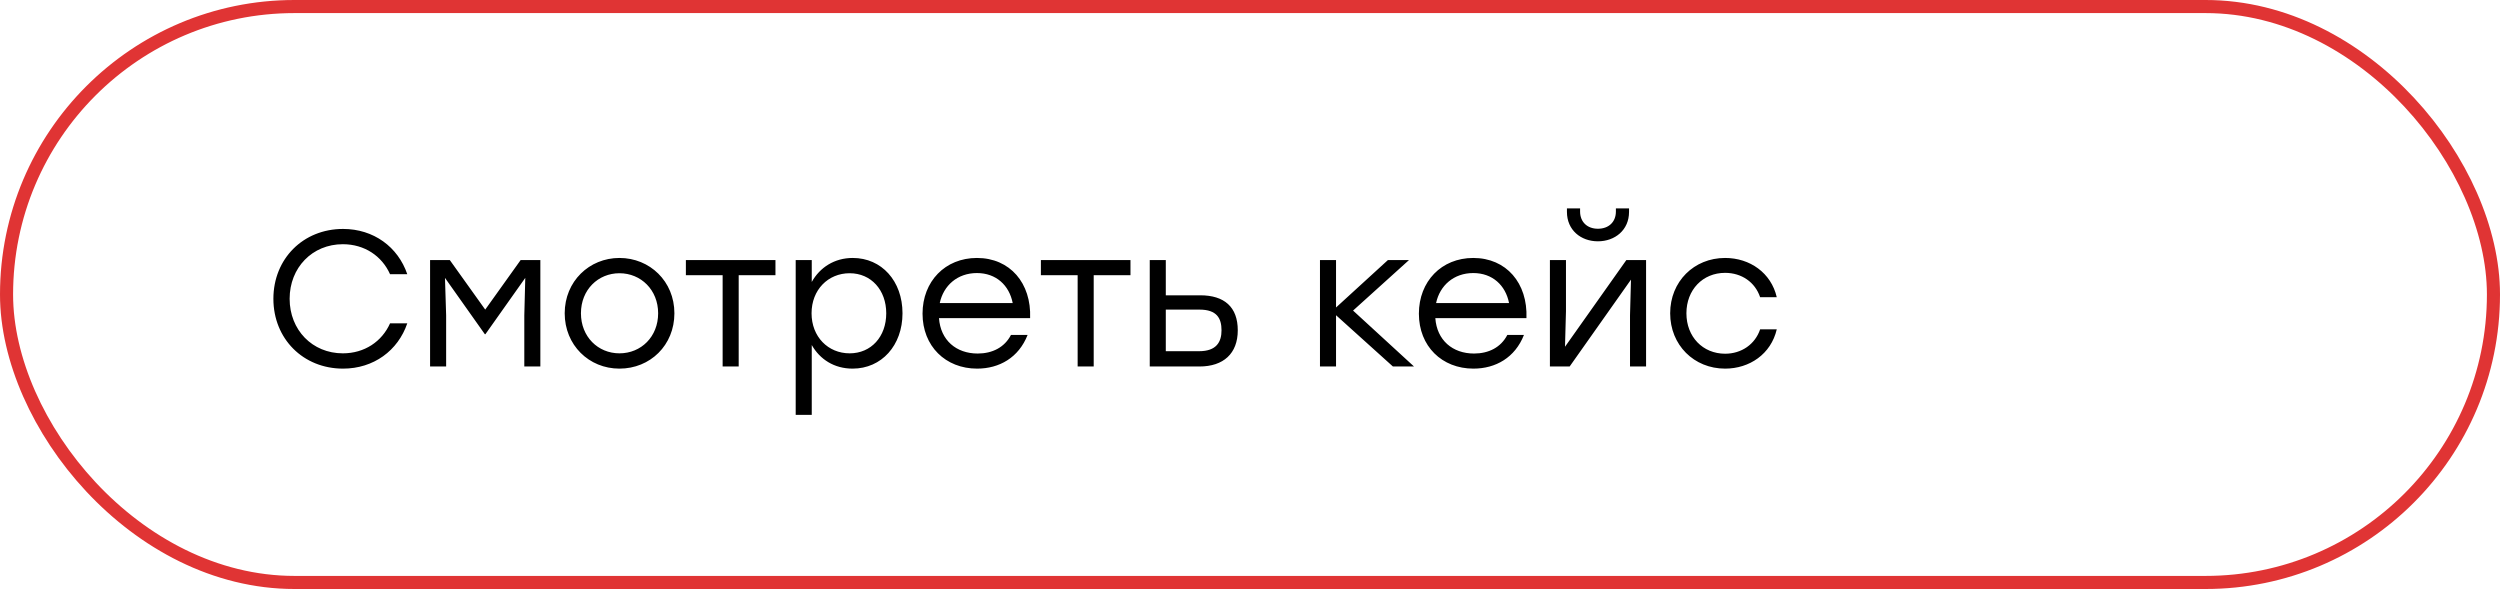 <?xml version="1.0" encoding="UTF-8"?> <svg xmlns="http://www.w3.org/2000/svg" width="191" height="45" viewBox="0 0 191 45" fill="none"><rect x="0.5" y="0.5" width="190" height="44" rx="22" stroke="#E03434"></rect><path d="M26.208 28.163C23.163 28.163 20.887 25.886 20.887 22.827C20.887 19.767 23.163 17.491 26.208 17.491C28.544 17.491 30.406 18.865 31.116 20.949H29.8C29.179 19.56 27.849 18.658 26.193 18.658C23.858 18.658 22.128 20.447 22.128 22.827C22.128 25.206 23.858 26.995 26.193 26.995C27.849 26.995 29.179 26.093 29.8 24.704H31.116C30.406 26.788 28.544 28.163 26.208 28.163ZM39.776 19.87H41.283V28H40.057V24.098L40.131 21.23L37.086 25.532H37.041L33.996 21.23L34.085 24.098V28H32.858V19.87H34.366L37.071 23.654L39.776 19.87ZM47.326 19.708C49.646 19.708 51.524 21.496 51.524 23.935C51.524 26.374 49.676 28.163 47.326 28.163C44.99 28.163 43.143 26.359 43.143 23.935C43.143 21.496 45.02 19.708 47.326 19.708ZM47.326 20.875C45.7 20.875 44.384 22.132 44.384 23.935C44.384 25.724 45.685 26.995 47.326 26.995C48.981 26.995 50.282 25.724 50.282 23.935C50.282 22.147 48.966 20.875 47.326 20.875ZM59.245 19.87V21.023H56.436V28H55.209V21.023H52.401V19.87H56.436H59.245ZM65.152 19.708C67.354 19.708 68.951 21.467 68.951 23.935C68.951 26.389 67.354 28.163 65.137 28.163C63.733 28.163 62.639 27.453 62.018 26.359V31.695H60.791V19.87H62.018V21.541C62.639 20.432 63.748 19.708 65.152 19.708ZM64.915 26.995C66.556 26.995 67.709 25.724 67.709 23.935C67.709 22.161 66.556 20.875 64.915 20.875C63.26 20.875 62.003 22.147 62.003 23.935C62.003 25.724 63.26 26.995 64.915 26.995ZM74.636 19.708C77.163 19.708 78.804 21.629 78.701 24.305H71.739C71.857 25.99 73.054 27.01 74.695 27.01C75.818 27.01 76.749 26.537 77.237 25.591H78.508C77.829 27.32 76.35 28.163 74.65 28.163C72.241 28.163 70.482 26.448 70.482 23.965C70.482 21.496 72.212 19.708 74.636 19.708ZM74.636 20.861C73.143 20.861 72.079 21.821 71.798 23.152H77.37C77.104 21.792 76.099 20.861 74.636 20.861ZM86.368 19.87V21.023H83.559V28H82.332V21.023H79.524V19.87H83.559H86.368ZM91.698 22.561C93.531 22.561 94.566 23.447 94.566 25.236C94.566 27.01 93.472 28 91.639 28H87.841V19.87H89.067V22.561H91.698ZM91.61 26.832C92.94 26.832 93.324 26.123 93.324 25.236C93.324 24.32 92.97 23.654 91.639 23.654H89.067V26.832H91.61ZM108.03 28H106.419L102.073 24.083V28H100.846V19.87H102.073V23.492L106.035 19.87H107.646L103.374 23.728L108.03 28ZM112.556 19.708C115.084 19.708 116.724 21.629 116.621 24.305H109.659C109.777 25.99 110.974 27.01 112.615 27.01C113.739 27.01 114.67 26.537 115.158 25.591H116.429C115.749 27.32 114.271 28.163 112.571 28.163C110.161 28.163 108.403 26.448 108.403 23.965C108.403 21.496 110.132 19.708 112.556 19.708ZM112.556 20.861C111.063 20.861 109.999 21.821 109.718 23.152H115.291C115.025 21.792 114.019 20.861 112.556 20.861ZM122.079 18.436C120.778 18.436 119.714 17.579 119.714 16.19V15.924H120.719V16.16C120.719 16.958 121.266 17.476 122.079 17.476C122.907 17.476 123.454 16.958 123.454 16.16V15.924H124.459V16.19C124.459 17.579 123.38 18.436 122.079 18.436ZM124.252 19.87H125.76V28H124.533V24.098L124.607 21.363L119.921 28H118.413V19.87H119.64V23.773L119.566 26.492L124.252 19.87ZM131.799 28.163C129.419 28.163 127.601 26.359 127.601 23.935C127.601 21.511 129.419 19.708 131.799 19.708C133.691 19.708 135.317 20.846 135.745 22.708H134.474C134.09 21.555 133.055 20.846 131.799 20.846C130.084 20.846 128.842 22.147 128.842 23.935C128.842 25.738 130.099 27.024 131.799 27.024C133.055 27.024 134.09 26.3 134.474 25.162H135.745C135.302 27.054 133.661 28.163 131.799 28.163Z" fill="black"></path></svg> 